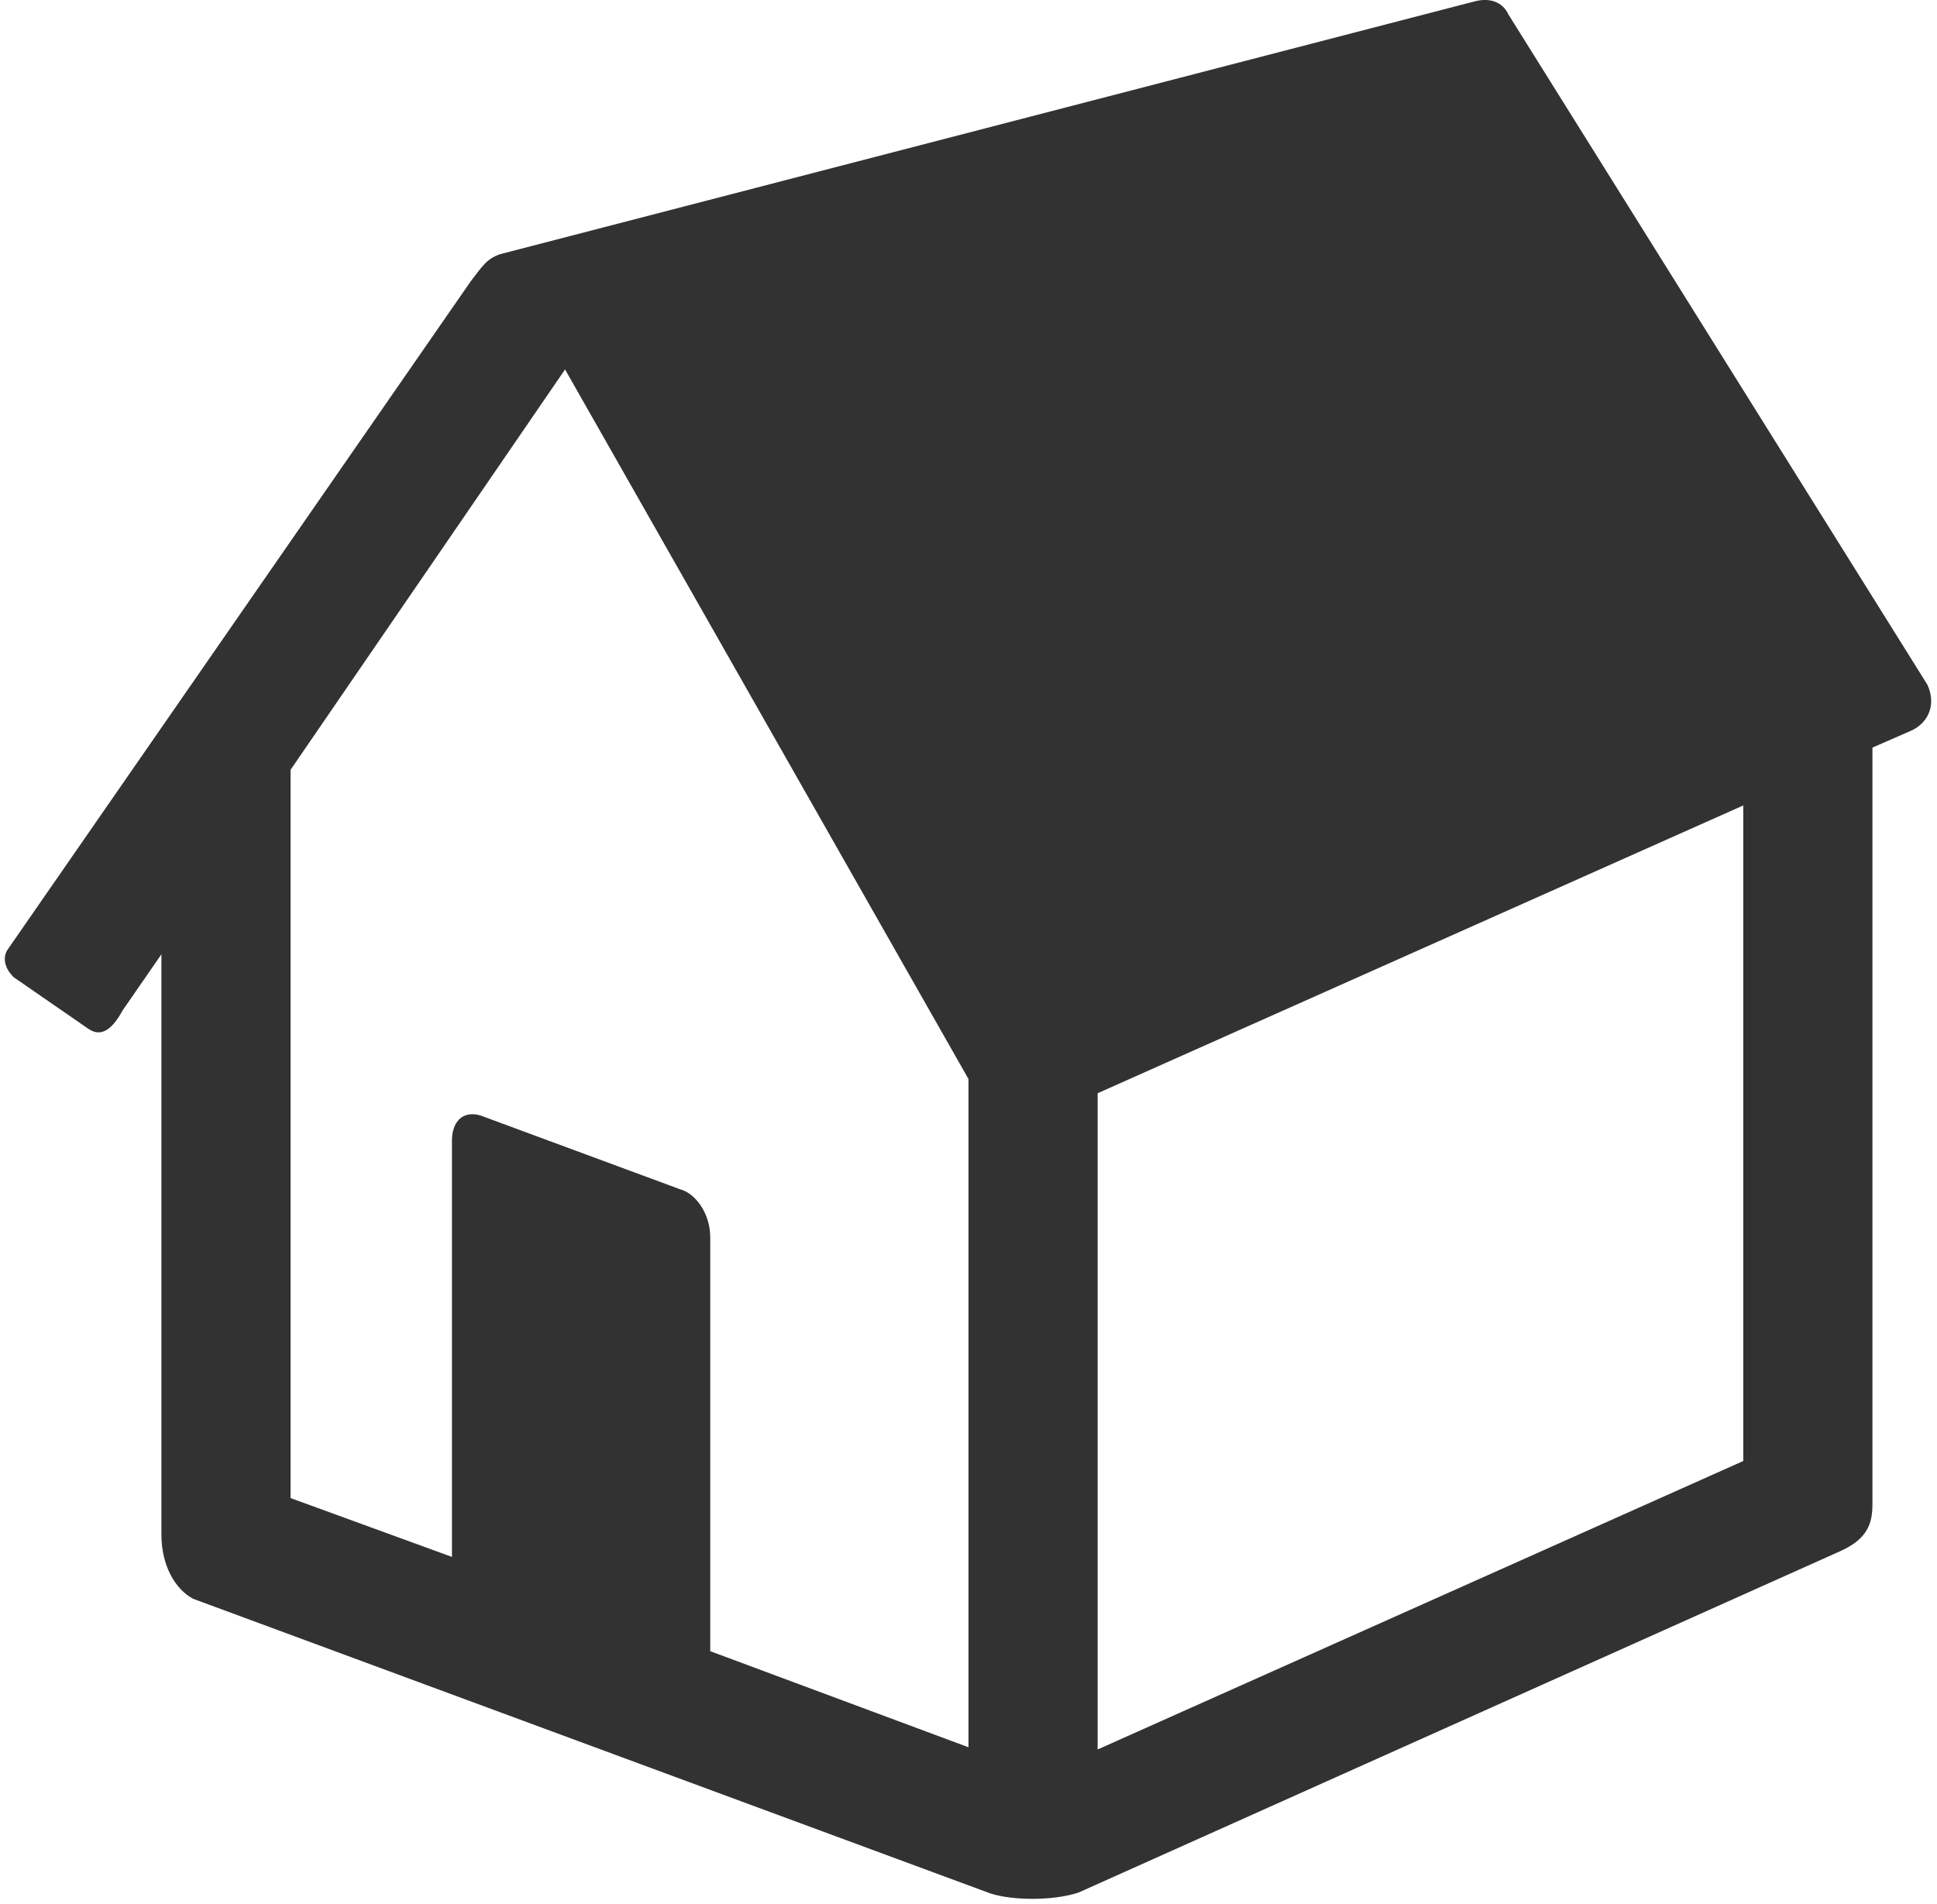 <?xml version="1.0" encoding="utf-8"?>
<!-- Generator: Adobe Illustrator 16.0.0, SVG Export Plug-In . SVG Version: 6.00 Build 0)  -->
<!DOCTYPE svg PUBLIC "-//W3C//DTD SVG 1.1//EN" "http://www.w3.org/Graphics/SVG/1.1/DTD/svg11.dtd">
<svg version="1.1" id="icon-contact" xmlns="http://www.w3.org/2000/svg" xmlns:xlink="http://www.w3.org/1999/xlink" x="0px"
	 y="0px"  viewBox="0 0 60 59" enable-background="new 0 0 60 59" xml:space="preserve">
<path fill="#323232" d="M59.708,21.224L46.726,0.45c-0.194-0.418-0.616-0.519-1.038-0.41L15.486,7.877
	c-0.424,0.148-0.556,0.391-0.903,0.836L0.229,29.432c-0.087,0.132-0.184,0.466,0.194,0.845l2.307,1.594
	c0.356,0.246,0.697,0.116,1.072-0.571L5,29.567v17.98c0,0.976,0.438,1.699,0.981,1.988l24.682,9.124
	c0.691,0.233,1.973,0.236,2.746-0.022l23.583-10.572C57.847,47.684,58,47.208,58,46.603V23.163l1.163-0.508
	C59.686,22.437,60,21.89,59.708,21.224z M21.082,36.853l-6.207-2.295C14.313,34.4,14,34.778,14,35.335v12.903l-5-1.823V23.852
	l8.503-12.405L30,33.432v20.704l-8-2.977v-12.83C22,37.601,21.547,36.982,21.082,36.853z M54,24.955v20.311l-20,8.938V33.872
	L54,24.955z"/>
<path fill="none" stroke="#000000" stroke-width="0.1" stroke-miterlimit="10" d="M31.734,12.25"/>
<path fill="none" stroke="#000000" stroke-width="0.1" stroke-miterlimit="10" d="M23.53,15.778"/>
</svg>
